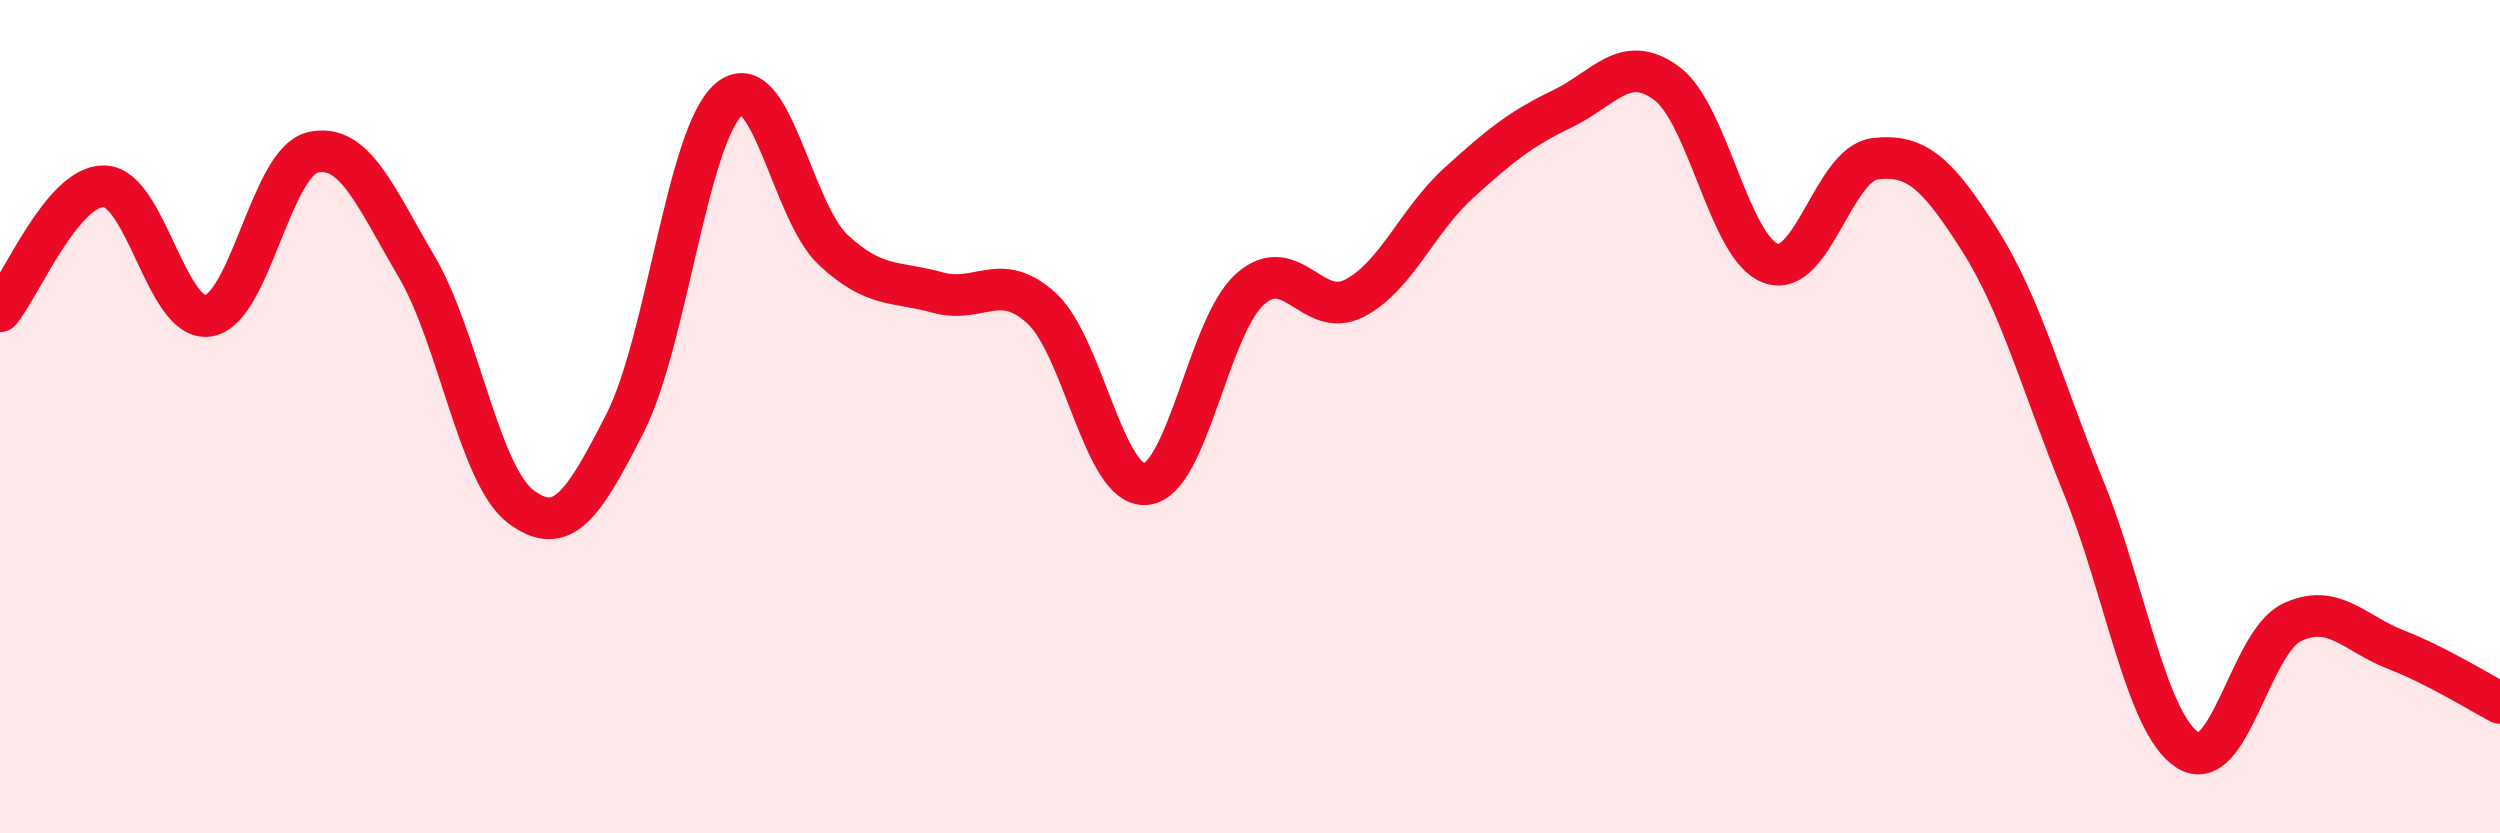 
    <svg width="60" height="20" viewBox="0 0 60 20" xmlns="http://www.w3.org/2000/svg">
      <path
        d="M 0,7.47 C 0.5,6.87 1.5,4.45 2.5,4.47 C 3.5,4.49 4,7.74 5,7.58 C 6,7.42 6.5,3.9 7.5,3.66 C 8.5,3.42 9,4.7 10,6.4 C 11,8.1 11.5,11.41 12.5,12.16 C 13.5,12.91 14,12.12 15,10.16 C 16,8.2 16.5,3.21 17.5,2.38 C 18.5,1.55 19,5.07 20,6 C 21,6.93 21.5,6.74 22.5,7.02 C 23.5,7.3 24,6.48 25,7.4 C 26,8.32 26.5,11.71 27.5,11.62 C 28.5,11.53 29,7.83 30,6.94 C 31,6.05 31.5,7.67 32.5,7.16 C 33.5,6.65 34,5.31 35,4.4 C 36,3.49 36.5,3.09 37.5,2.61 C 38.5,2.13 39,1.26 40,2 C 41,2.74 41.5,5.96 42.5,6.32 C 43.5,6.68 44,3.93 45,3.81 C 46,3.69 46.5,4.17 47.5,5.74 C 48.5,7.31 49,9.23 50,11.68 C 51,14.13 51.5,17.35 52.5,18 C 53.5,18.65 54,15.42 55,14.94 C 56,14.46 56.5,15.2 57.5,15.59 C 58.5,15.98 59.5,16.61 60,16.87L60 20L0 20Z"
        fill="#EB0A25"
        opacity="0.1"
        stroke-linecap="round"
        stroke-linejoin="round"
      />
      <path
        d="M 0,7.47 C 0.5,6.87 1.5,4.45 2.5,4.47 C 3.5,4.49 4,7.74 5,7.58 C 6,7.42 6.5,3.9 7.5,3.66 C 8.5,3.42 9,4.7 10,6.4 C 11,8.1 11.5,11.41 12.5,12.16 C 13.5,12.91 14,12.12 15,10.16 C 16,8.2 16.5,3.21 17.5,2.38 C 18.5,1.55 19,5.07 20,6 C 21,6.93 21.5,6.74 22.5,7.02 C 23.5,7.3 24,6.48 25,7.4 C 26,8.32 26.5,11.71 27.5,11.62 C 28.5,11.53 29,7.83 30,6.94 C 31,6.05 31.5,7.67 32.5,7.16 C 33.5,6.65 34,5.31 35,4.4 C 36,3.49 36.5,3.09 37.5,2.61 C 38.5,2.13 39,1.26 40,2 C 41,2.74 41.5,5.96 42.5,6.32 C 43.5,6.68 44,3.93 45,3.81 C 46,3.69 46.5,4.17 47.5,5.74 C 48.5,7.31 49,9.23 50,11.68 C 51,14.13 51.5,17.35 52.5,18 C 53.5,18.65 54,15.42 55,14.94 C 56,14.46 56.5,15.2 57.5,15.59 C 58.5,15.98 59.5,16.61 60,16.87"
        stroke="#EB0A25"
        stroke-width="1"
        fill="none"
        stroke-linecap="round"
        stroke-linejoin="round"
      />
    </svg>
  